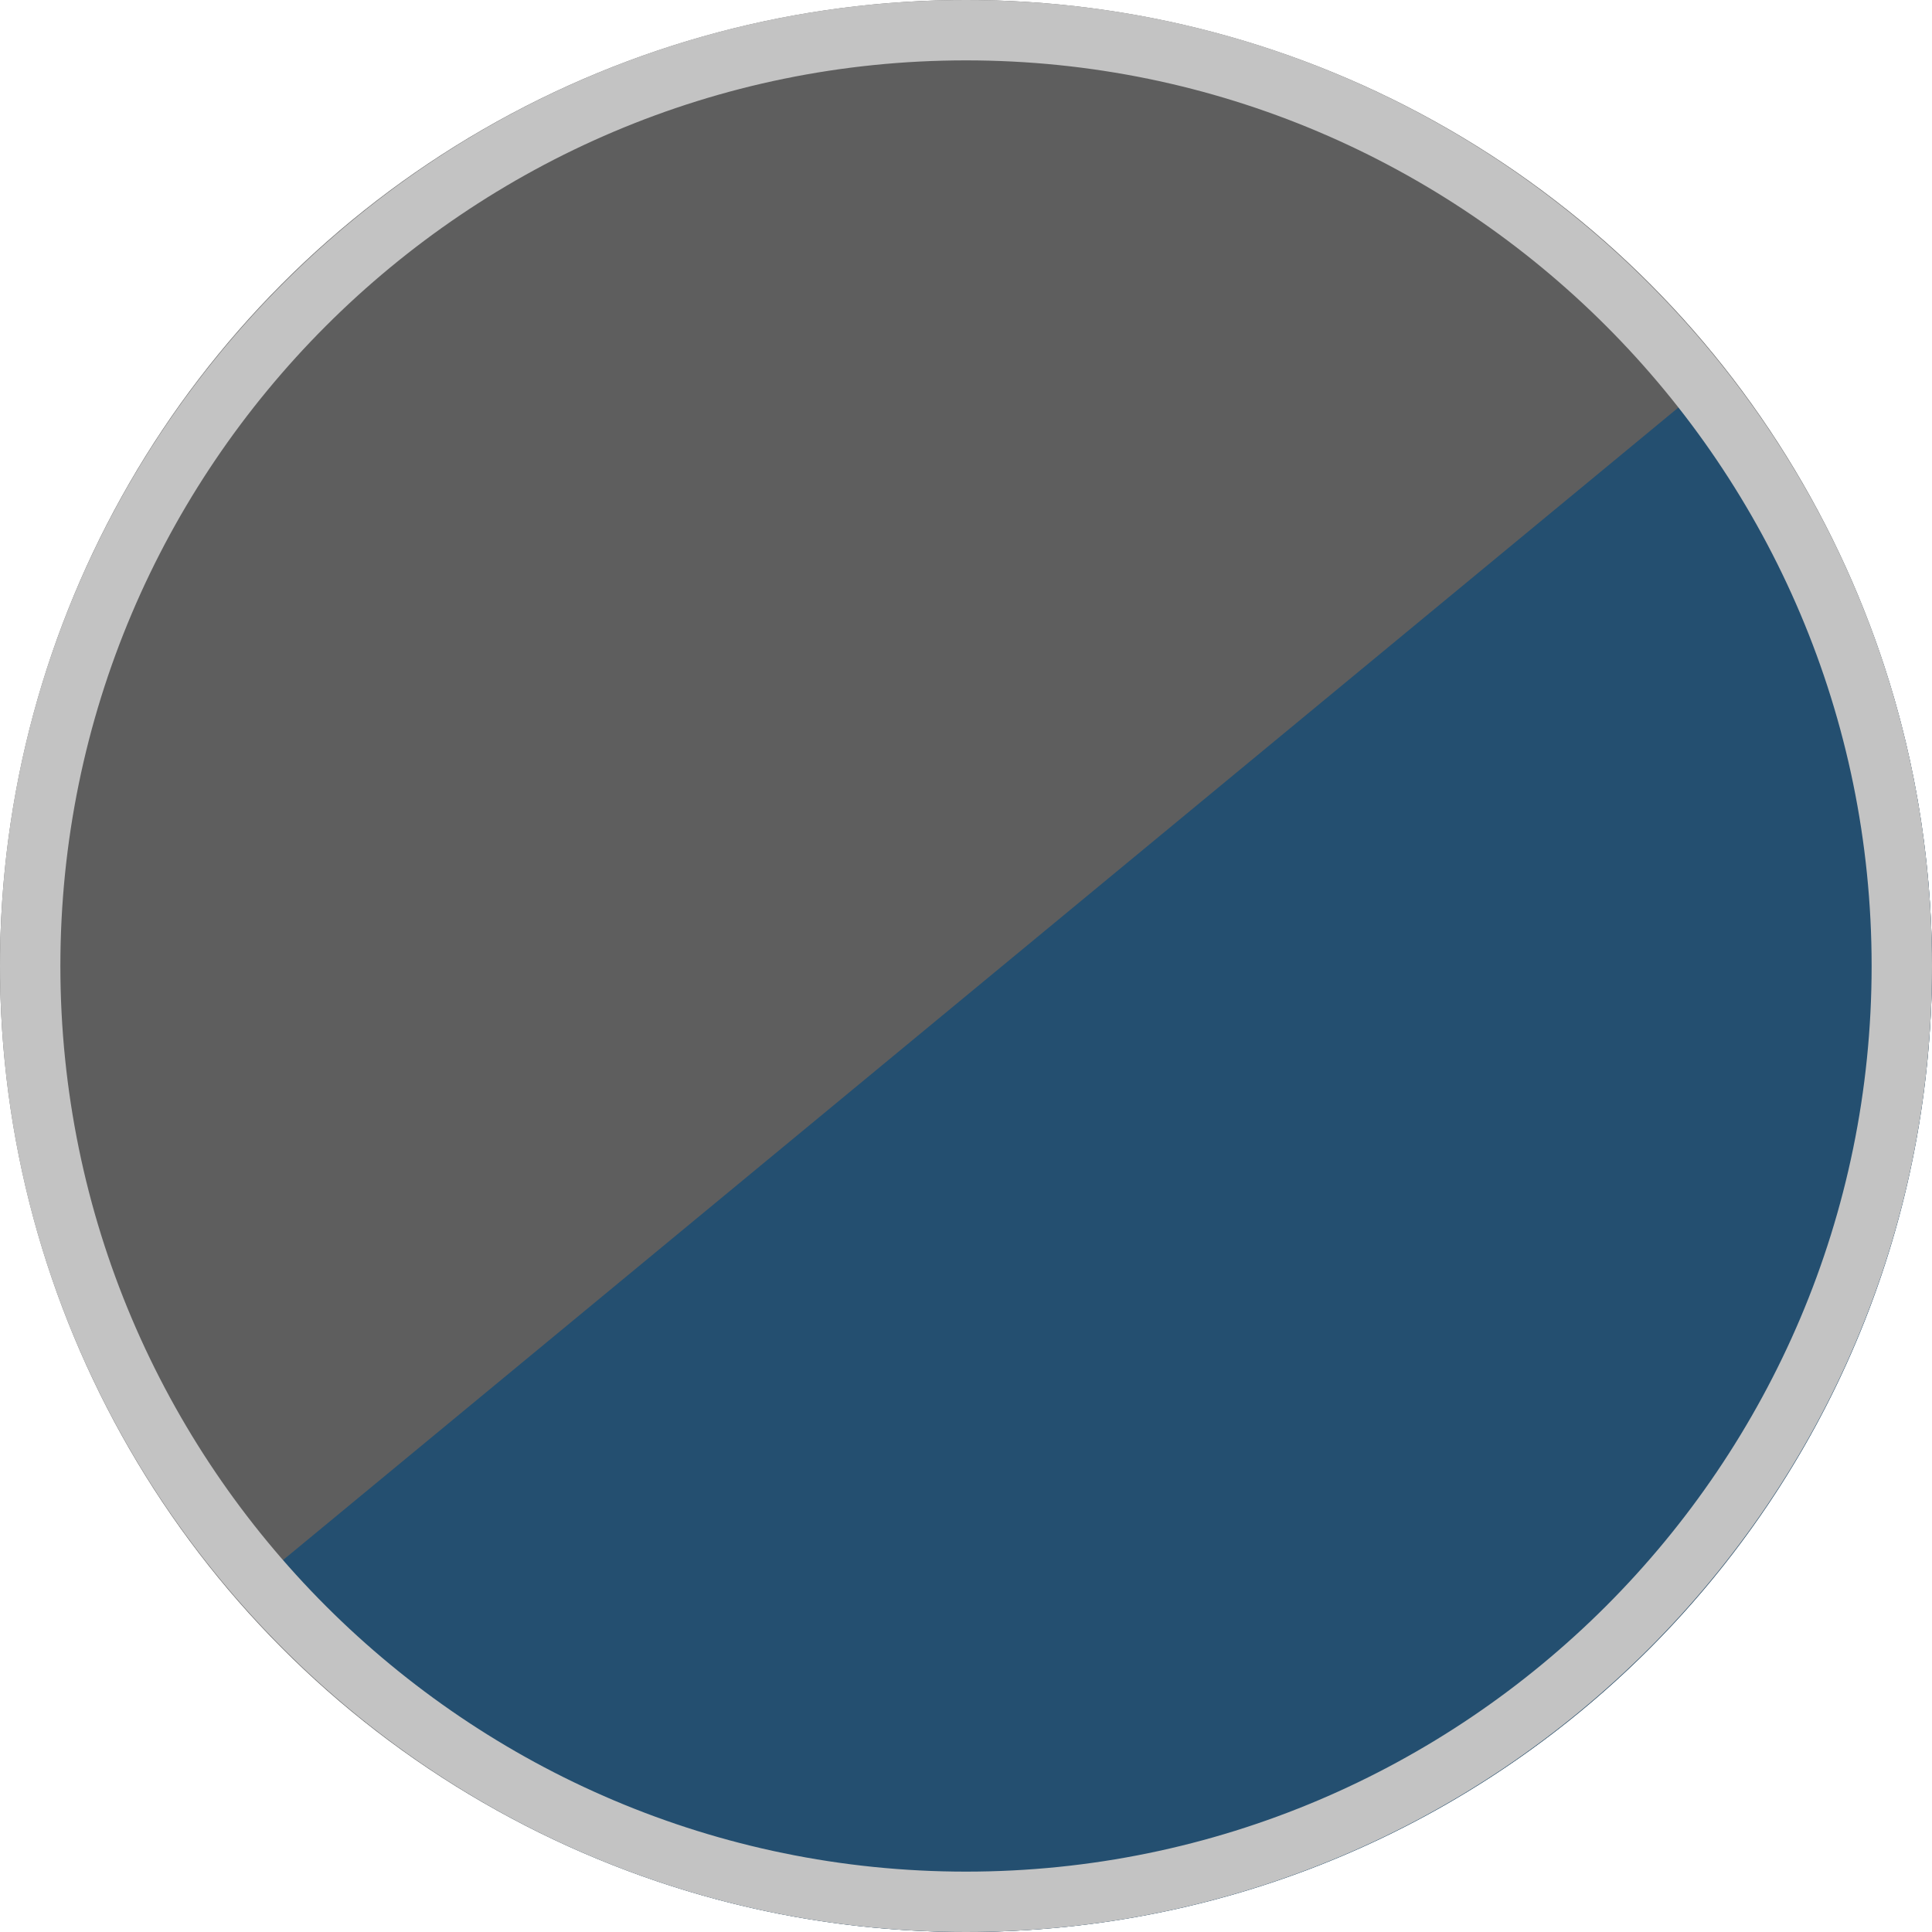 <?xml version="1.0" encoding="UTF-8"?> <svg xmlns="http://www.w3.org/2000/svg" id="b" width="32" height="32" viewBox="0 0 32 32"><defs><style>.d{fill:#244f70;}.e{fill:#c3c3c3;}.f{fill:#5e5e5e;}</style></defs><g id="c"><g><circle class="f" cx="16" cy="16" r="16"></circle><path class="d" d="M28.566,6.117L3.922,26.472c2.934,3.38,7.251,5.528,12.078,5.528,8.837,0,16-7.163,16-16,0-3.734-1.29-7.161-3.434-9.883Z"></path><path class="e" d="M16,32C7.178,32,0,24.822,0,16S7.178,0,16,0s16,7.178,16,16-7.178,16-16,16Zm0-31C7.729,1,1,7.729,1,16s6.729,15,15,15,15-6.729,15-15S24.271,1,16,1Z"></path></g></g></svg> 